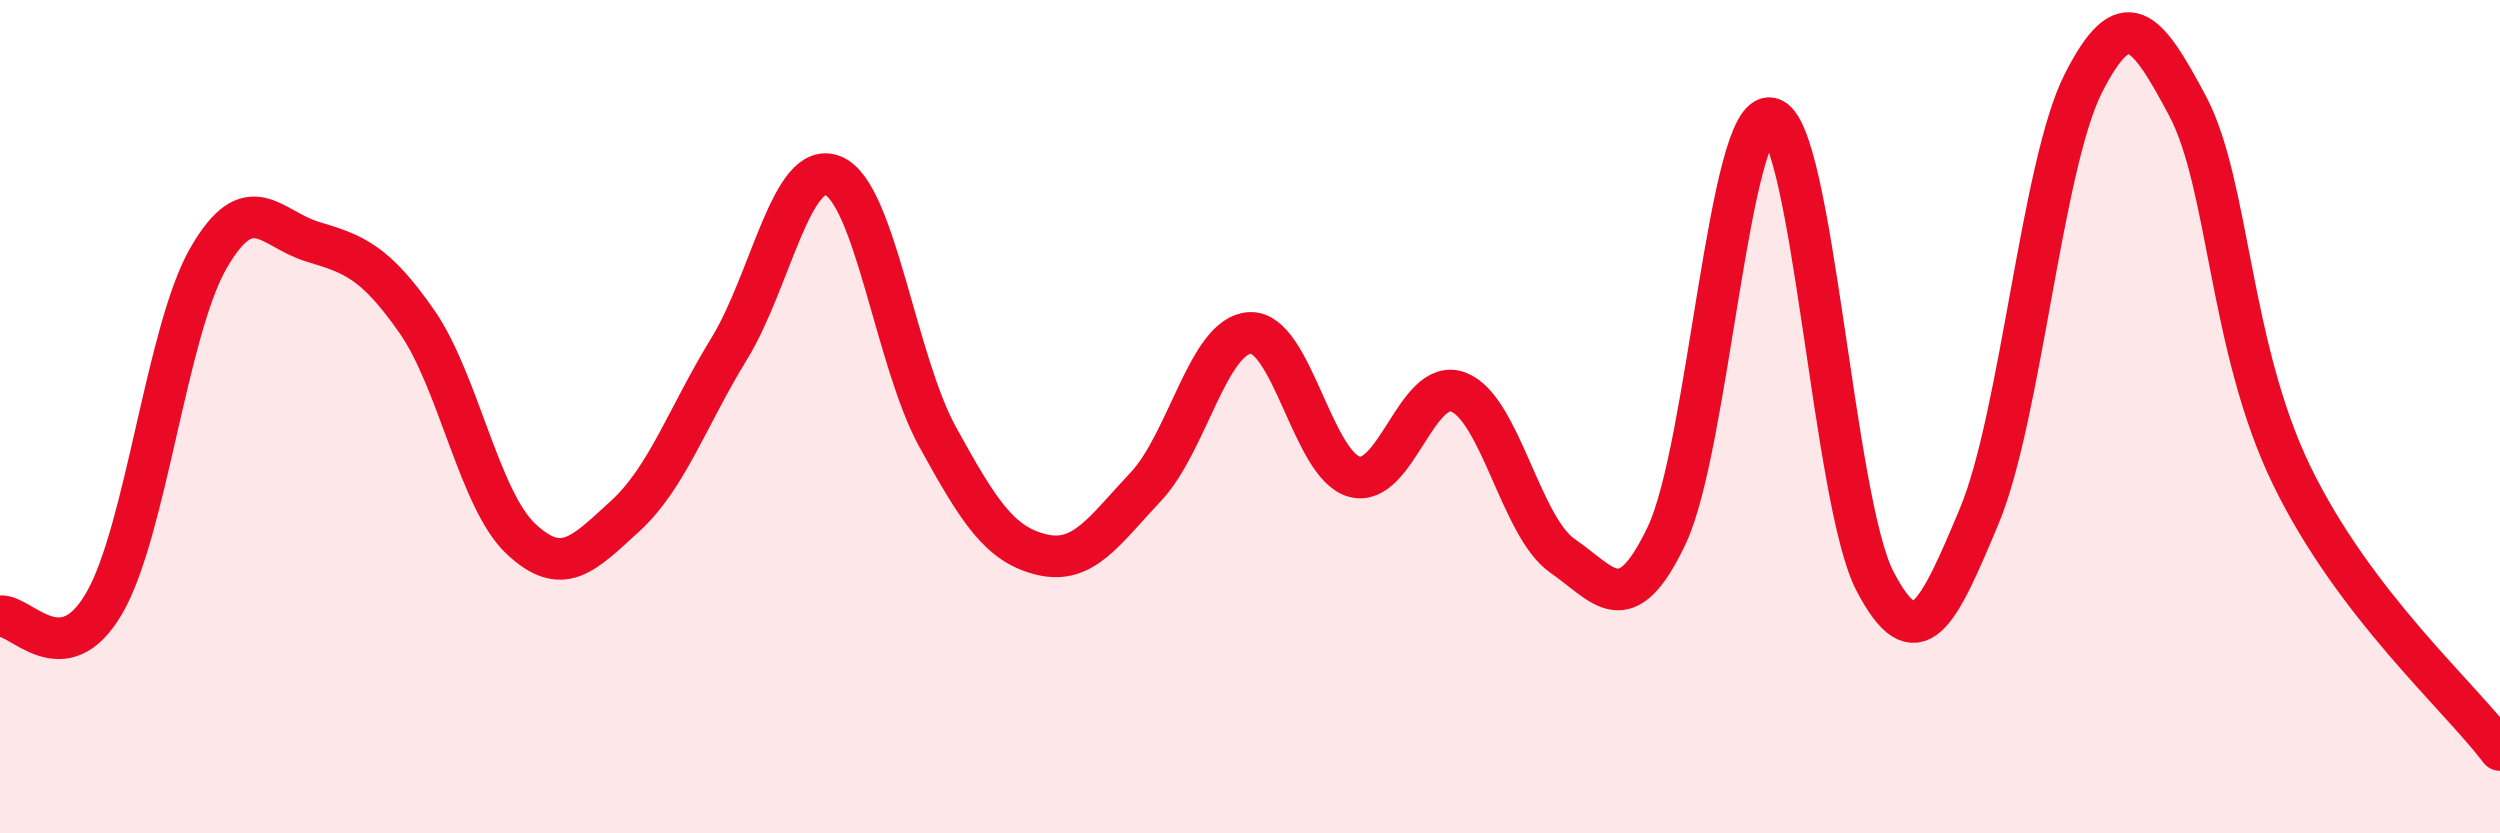 
    <svg width="60" height="20" viewBox="0 0 60 20" xmlns="http://www.w3.org/2000/svg">
      <path
        d="M 0,14.79 C 0.5,14.73 1.5,16.2 2.5,14.48 C 3.5,12.76 4,7.94 5,6.2 C 6,4.46 6.5,5.5 7.5,5.8 C 8.5,6.1 9,6.28 10,7.71 C 11,9.14 11.5,11.99 12.5,12.93 C 13.5,13.87 14,13.3 15,12.39 C 16,11.48 16.5,10 17.5,8.37 C 18.5,6.74 19,3.8 20,4.22 C 21,4.64 21.5,8.66 22.5,10.48 C 23.5,12.3 24,13.07 25,13.31 C 26,13.55 26.5,12.74 27.5,11.68 C 28.5,10.62 29,8.04 30,7.99 C 31,7.94 31.5,11.16 32.5,11.44 C 33.5,11.72 34,9.03 35,9.41 C 36,9.79 36.5,12.65 37.5,13.34 C 38.5,14.03 39,14.95 40,12.85 C 41,10.75 41.5,2.62 42.5,2.84 C 43.5,3.06 44,12.04 45,13.95 C 46,15.86 46.5,14.78 47.5,12.39 C 48.5,10 49,3.97 50,2 C 51,0.03 51.5,0.66 52.5,2.54 C 53.5,4.42 53.5,8.32 55,11.41 C 56.5,14.5 59,16.68 60,18L60 20L0 20Z"
        fill="#EB0A25"
        opacity="0.1"
        stroke-linecap="round"
        stroke-linejoin="round"
      />
      <path
        d="M 0,14.79 C 0.5,14.73 1.5,16.2 2.5,14.48 C 3.5,12.76 4,7.94 5,6.2 C 6,4.46 6.5,5.5 7.5,5.8 C 8.5,6.1 9,6.28 10,7.71 C 11,9.14 11.5,11.99 12.5,12.93 C 13.5,13.87 14,13.3 15,12.39 C 16,11.48 16.5,10 17.5,8.37 C 18.5,6.74 19,3.8 20,4.22 C 21,4.64 21.5,8.66 22.5,10.48 C 23.5,12.3 24,13.07 25,13.31 C 26,13.55 26.5,12.74 27.5,11.68 C 28.5,10.62 29,8.04 30,7.99 C 31,7.94 31.5,11.16 32.5,11.44 C 33.5,11.72 34,9.03 35,9.41 C 36,9.79 36.5,12.65 37.5,13.34 C 38.5,14.03 39,14.95 40,12.85 C 41,10.75 41.5,2.62 42.5,2.84 C 43.5,3.06 44,12.04 45,13.95 C 46,15.86 46.5,14.78 47.5,12.39 C 48.5,10 49,3.97 50,2 C 51,0.03 51.5,0.66 52.5,2.54 C 53.5,4.42 53.5,8.32 55,11.41 C 56.5,14.5 59,16.68 60,18"
        stroke="#EB0A25"
        stroke-width="1"
        fill="none"
        stroke-linecap="round"
        stroke-linejoin="round"
      />
    </svg>
  